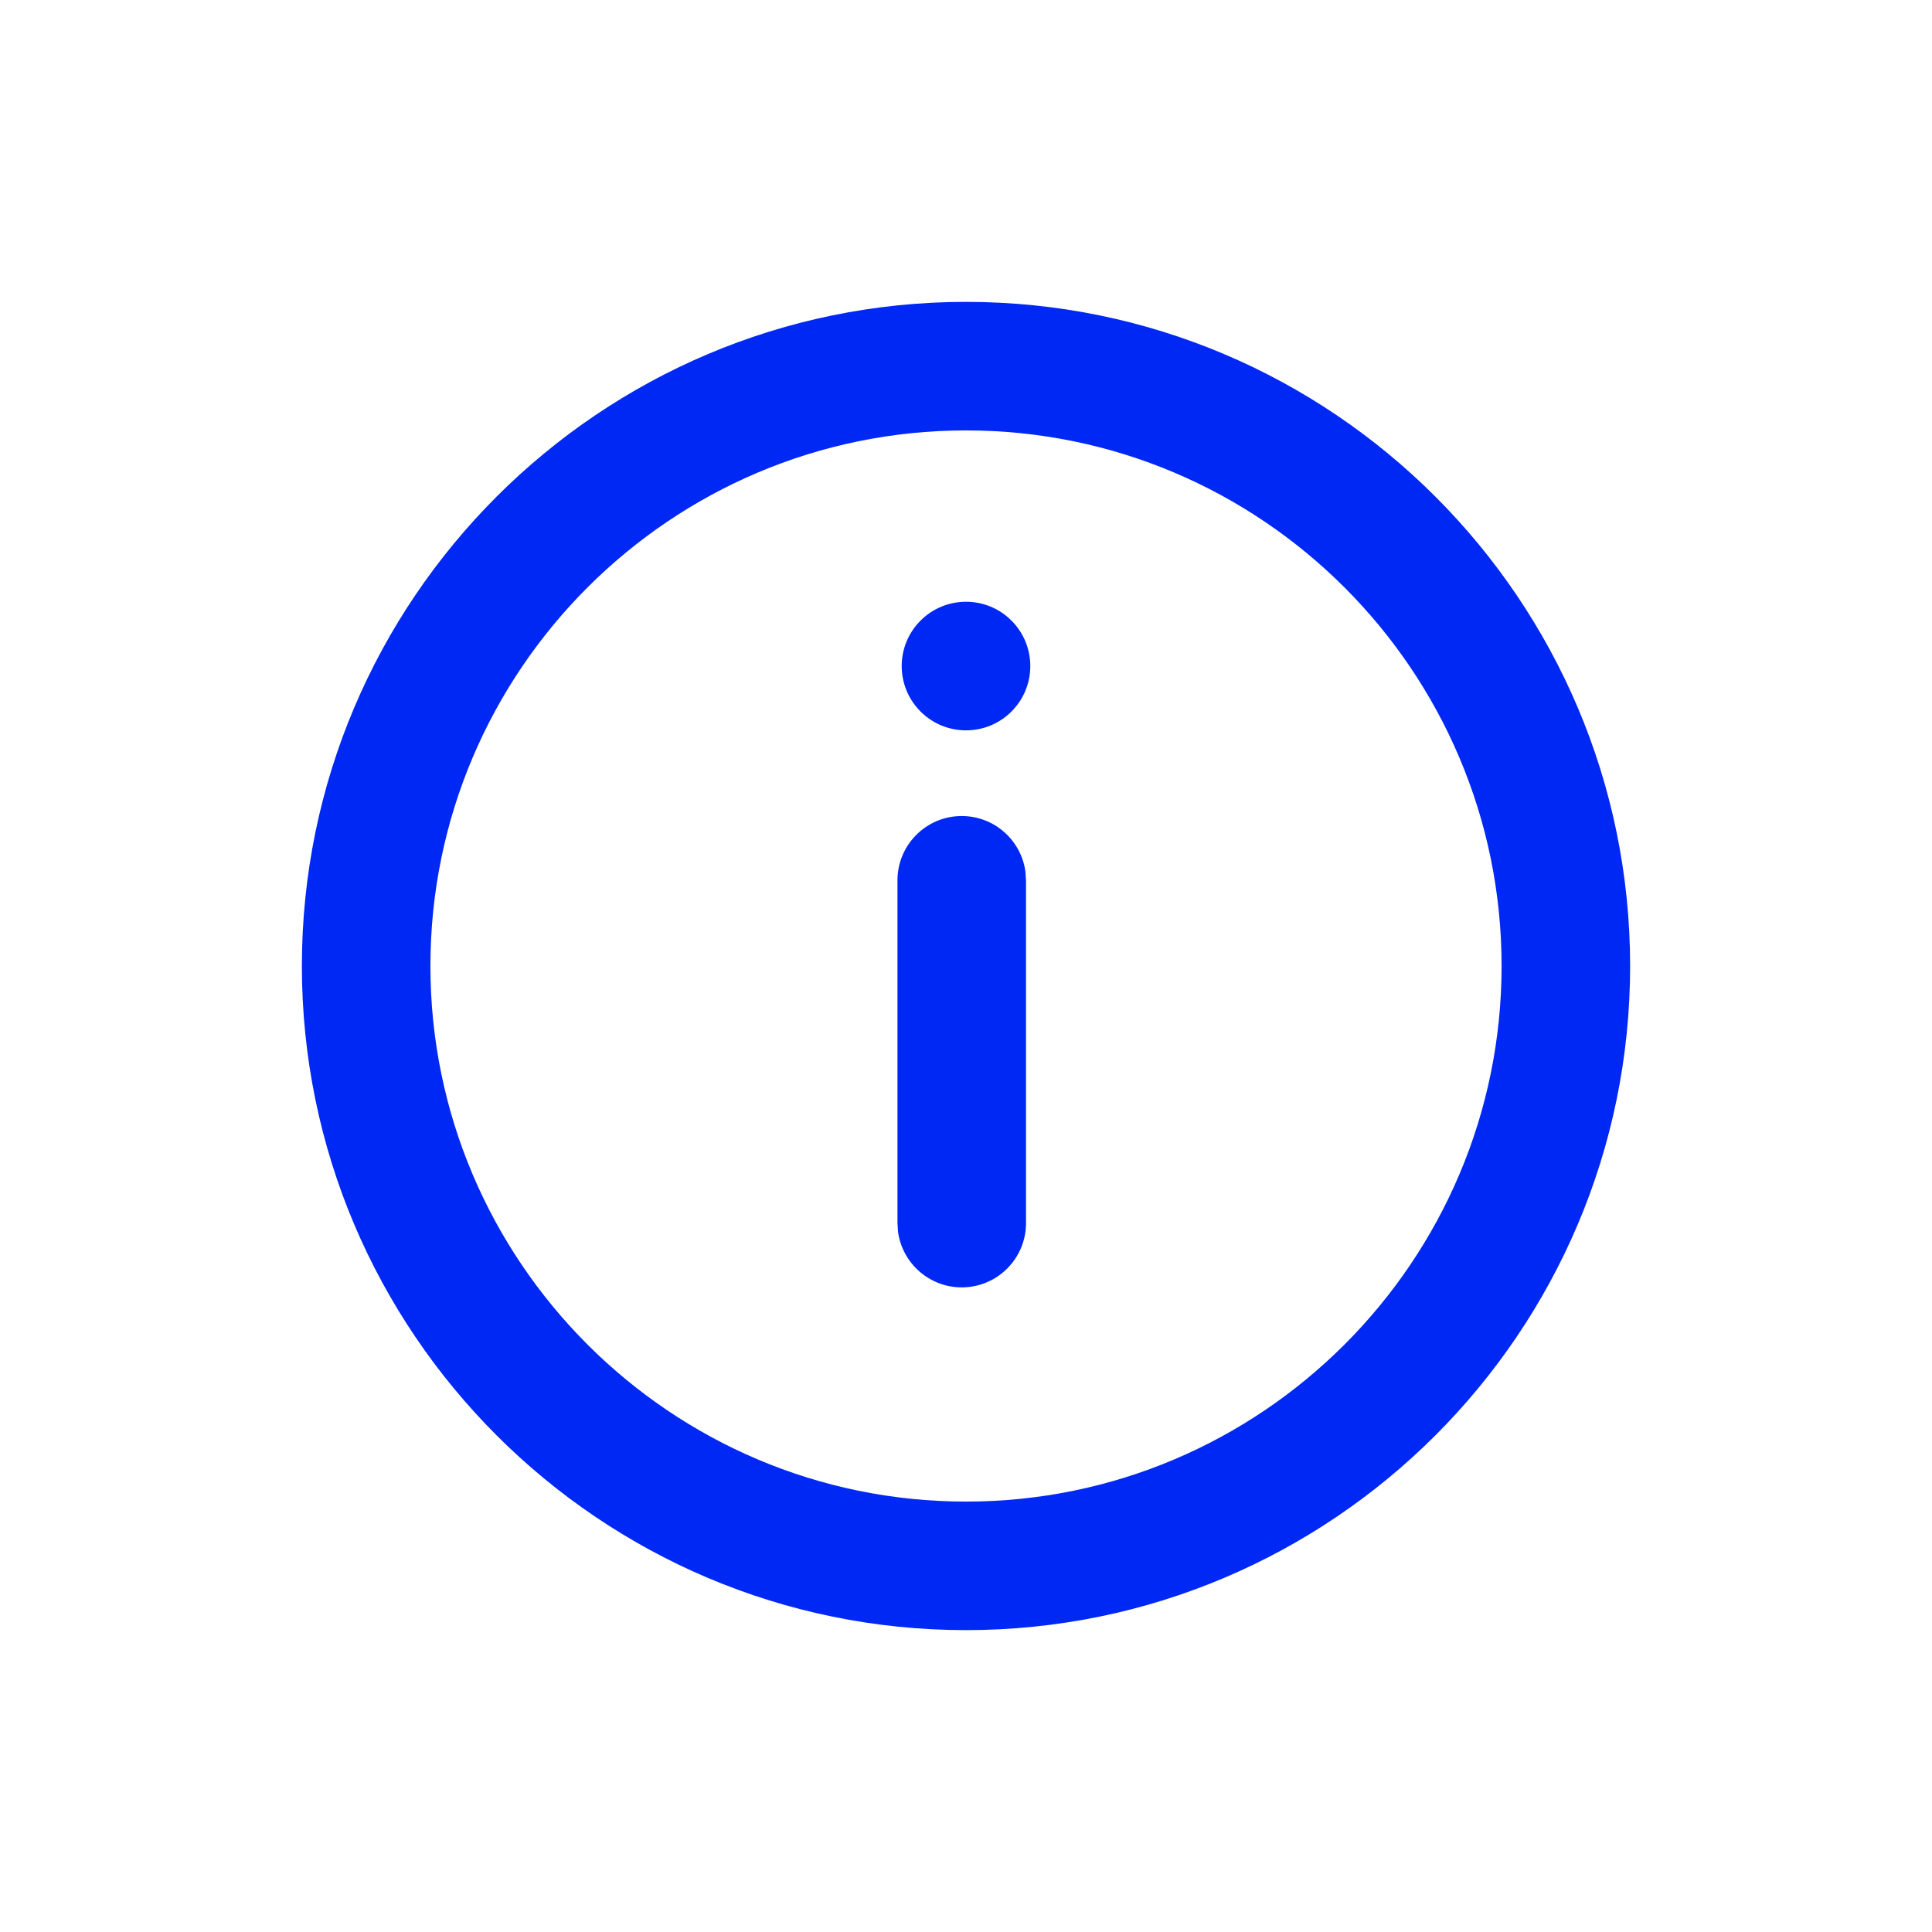 <svg width="32" height="32" viewBox="0 0 32 32" fill="none" xmlns="http://www.w3.org/2000/svg">
<path d="M16 27C9.935 27 5 22.065 5 16C5 9.935 9.935 5 16 5C22.065 5 27 9.935 27 16C27 22.065 22.065 27 16 27ZM16 24.871C20.891 24.871 24.871 20.891 24.871 16C24.871 11.109 20.891 7.129 16 7.129C11.109 7.129 7.129 11.109 7.129 16C7.129 20.891 11.109 24.871 16 24.871ZM15.247 11.785C14.831 11.369 14.831 10.695 15.247 10.279C15.663 9.863 16.338 9.863 16.753 10.279C17.169 10.695 17.169 11.369 16.753 11.785C16.338 12.201 15.663 12.201 15.247 11.785ZM15.929 21.323C15.391 21.323 14.945 20.922 14.874 20.402L14.865 20.258L14.865 14.581C14.865 13.993 15.342 13.516 15.929 13.516C16.468 13.516 16.914 13.917 16.984 14.436L16.994 14.581L16.994 20.258C16.994 20.846 16.517 21.323 15.929 21.323Z" fill="#0028F5"/>
</svg>
